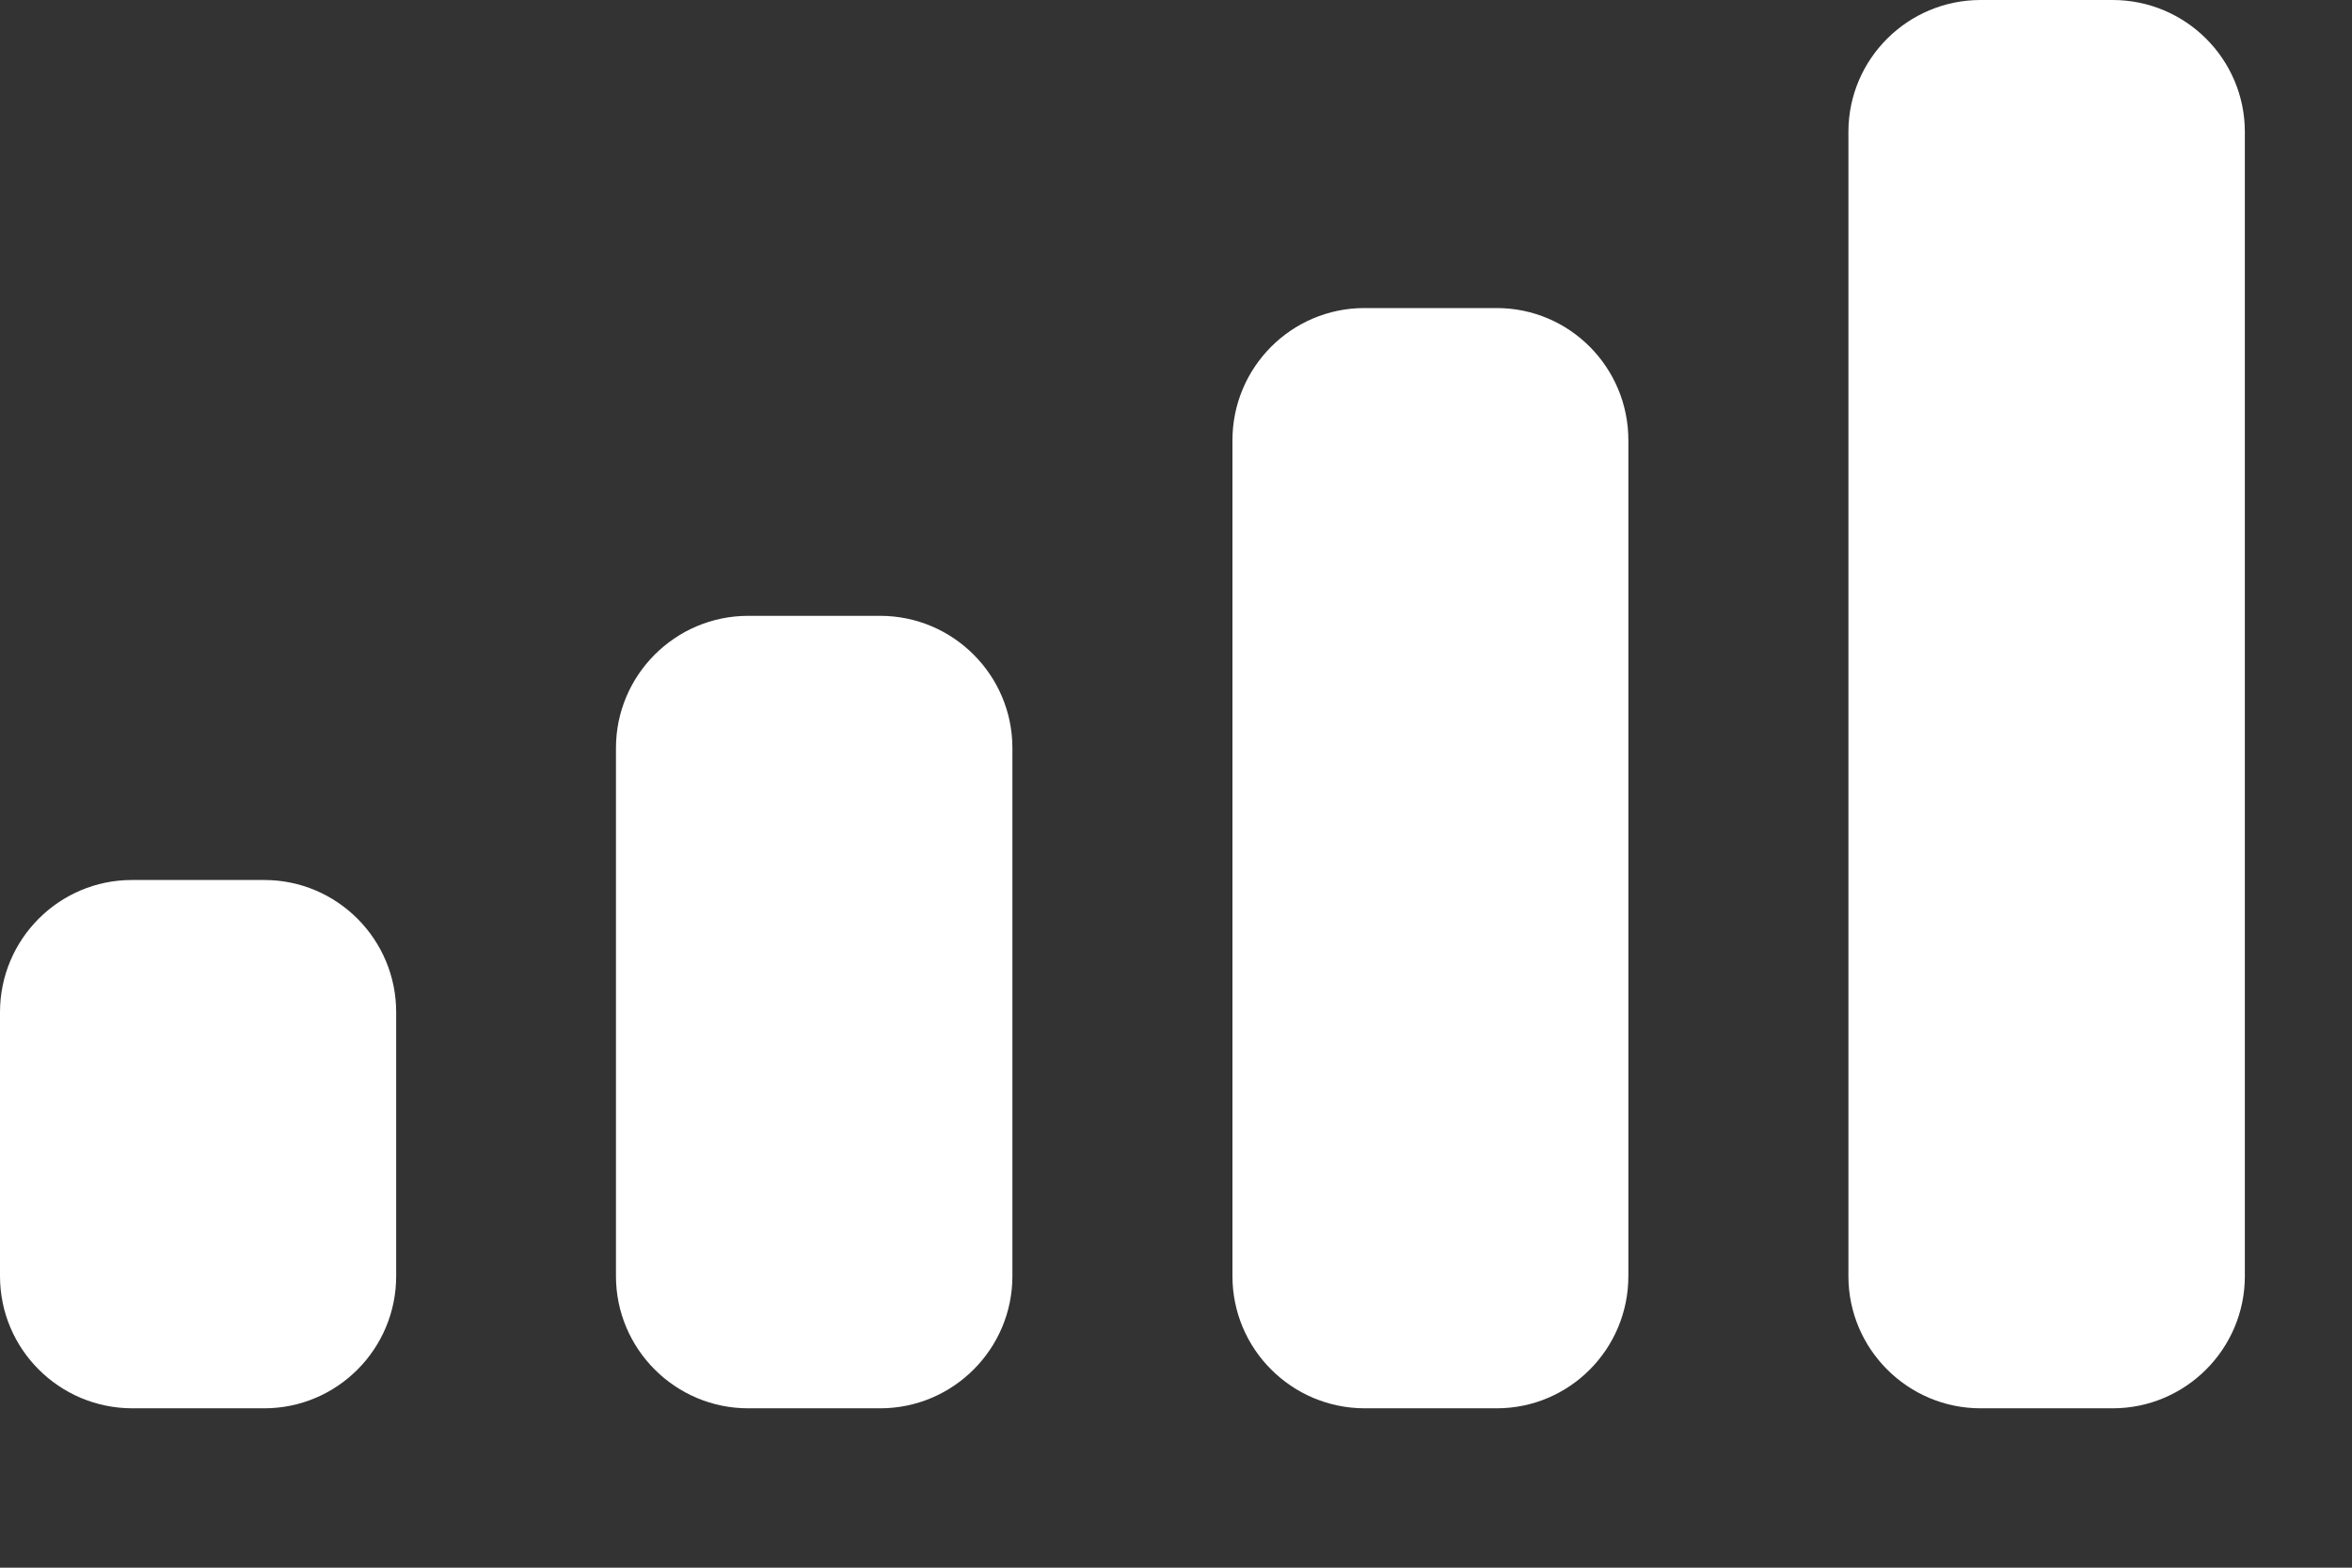 <?xml version="1.0" encoding="utf-8"?>
<svg xmlns="http://www.w3.org/2000/svg" fill="none" height="100%" overflow="visible" preserveAspectRatio="none" style="display: block;" viewBox="0 0 9 6" width="100%">
<rect x="0" y="0" width="9" height="6" fill="#333333" stroke="none"/>
<path d="M1.011 3.368C1.29 3.368 1.516 3.595 1.516 3.874V4.884C1.516 5.163 1.29 5.39 1.011 5.39H0.505C0.226 5.389 0 5.163 0 4.884V3.874C0 3.595 0.226 3.368 0.505 3.368H1.011ZM3.368 2.357C3.647 2.357 3.874 2.584 3.874 2.863V4.884C3.874 5.163 3.647 5.39 3.368 5.39H2.863C2.584 5.39 2.357 5.163 2.357 4.884V2.863C2.357 2.584 2.584 2.357 2.863 2.357H3.368ZM5.727 1.179C6.006 1.179 6.231 1.406 6.231 1.685V4.884C6.231 5.163 6.006 5.39 5.727 5.39H5.221C4.942 5.389 4.716 5.163 4.716 4.884V1.685C4.716 1.406 4.942 1.179 5.221 1.179H5.727ZM8.084 0C8.363 0 8.59 0.226 8.59 0.505V4.884C8.59 5.163 8.363 5.39 8.084 5.39H7.579C7.3 5.39 7.073 5.163 7.073 4.884V0.505C7.073 0.226 7.3 0 7.579 0H8.084Z" fill="white" id="Mobile Signal"/>
</svg>
